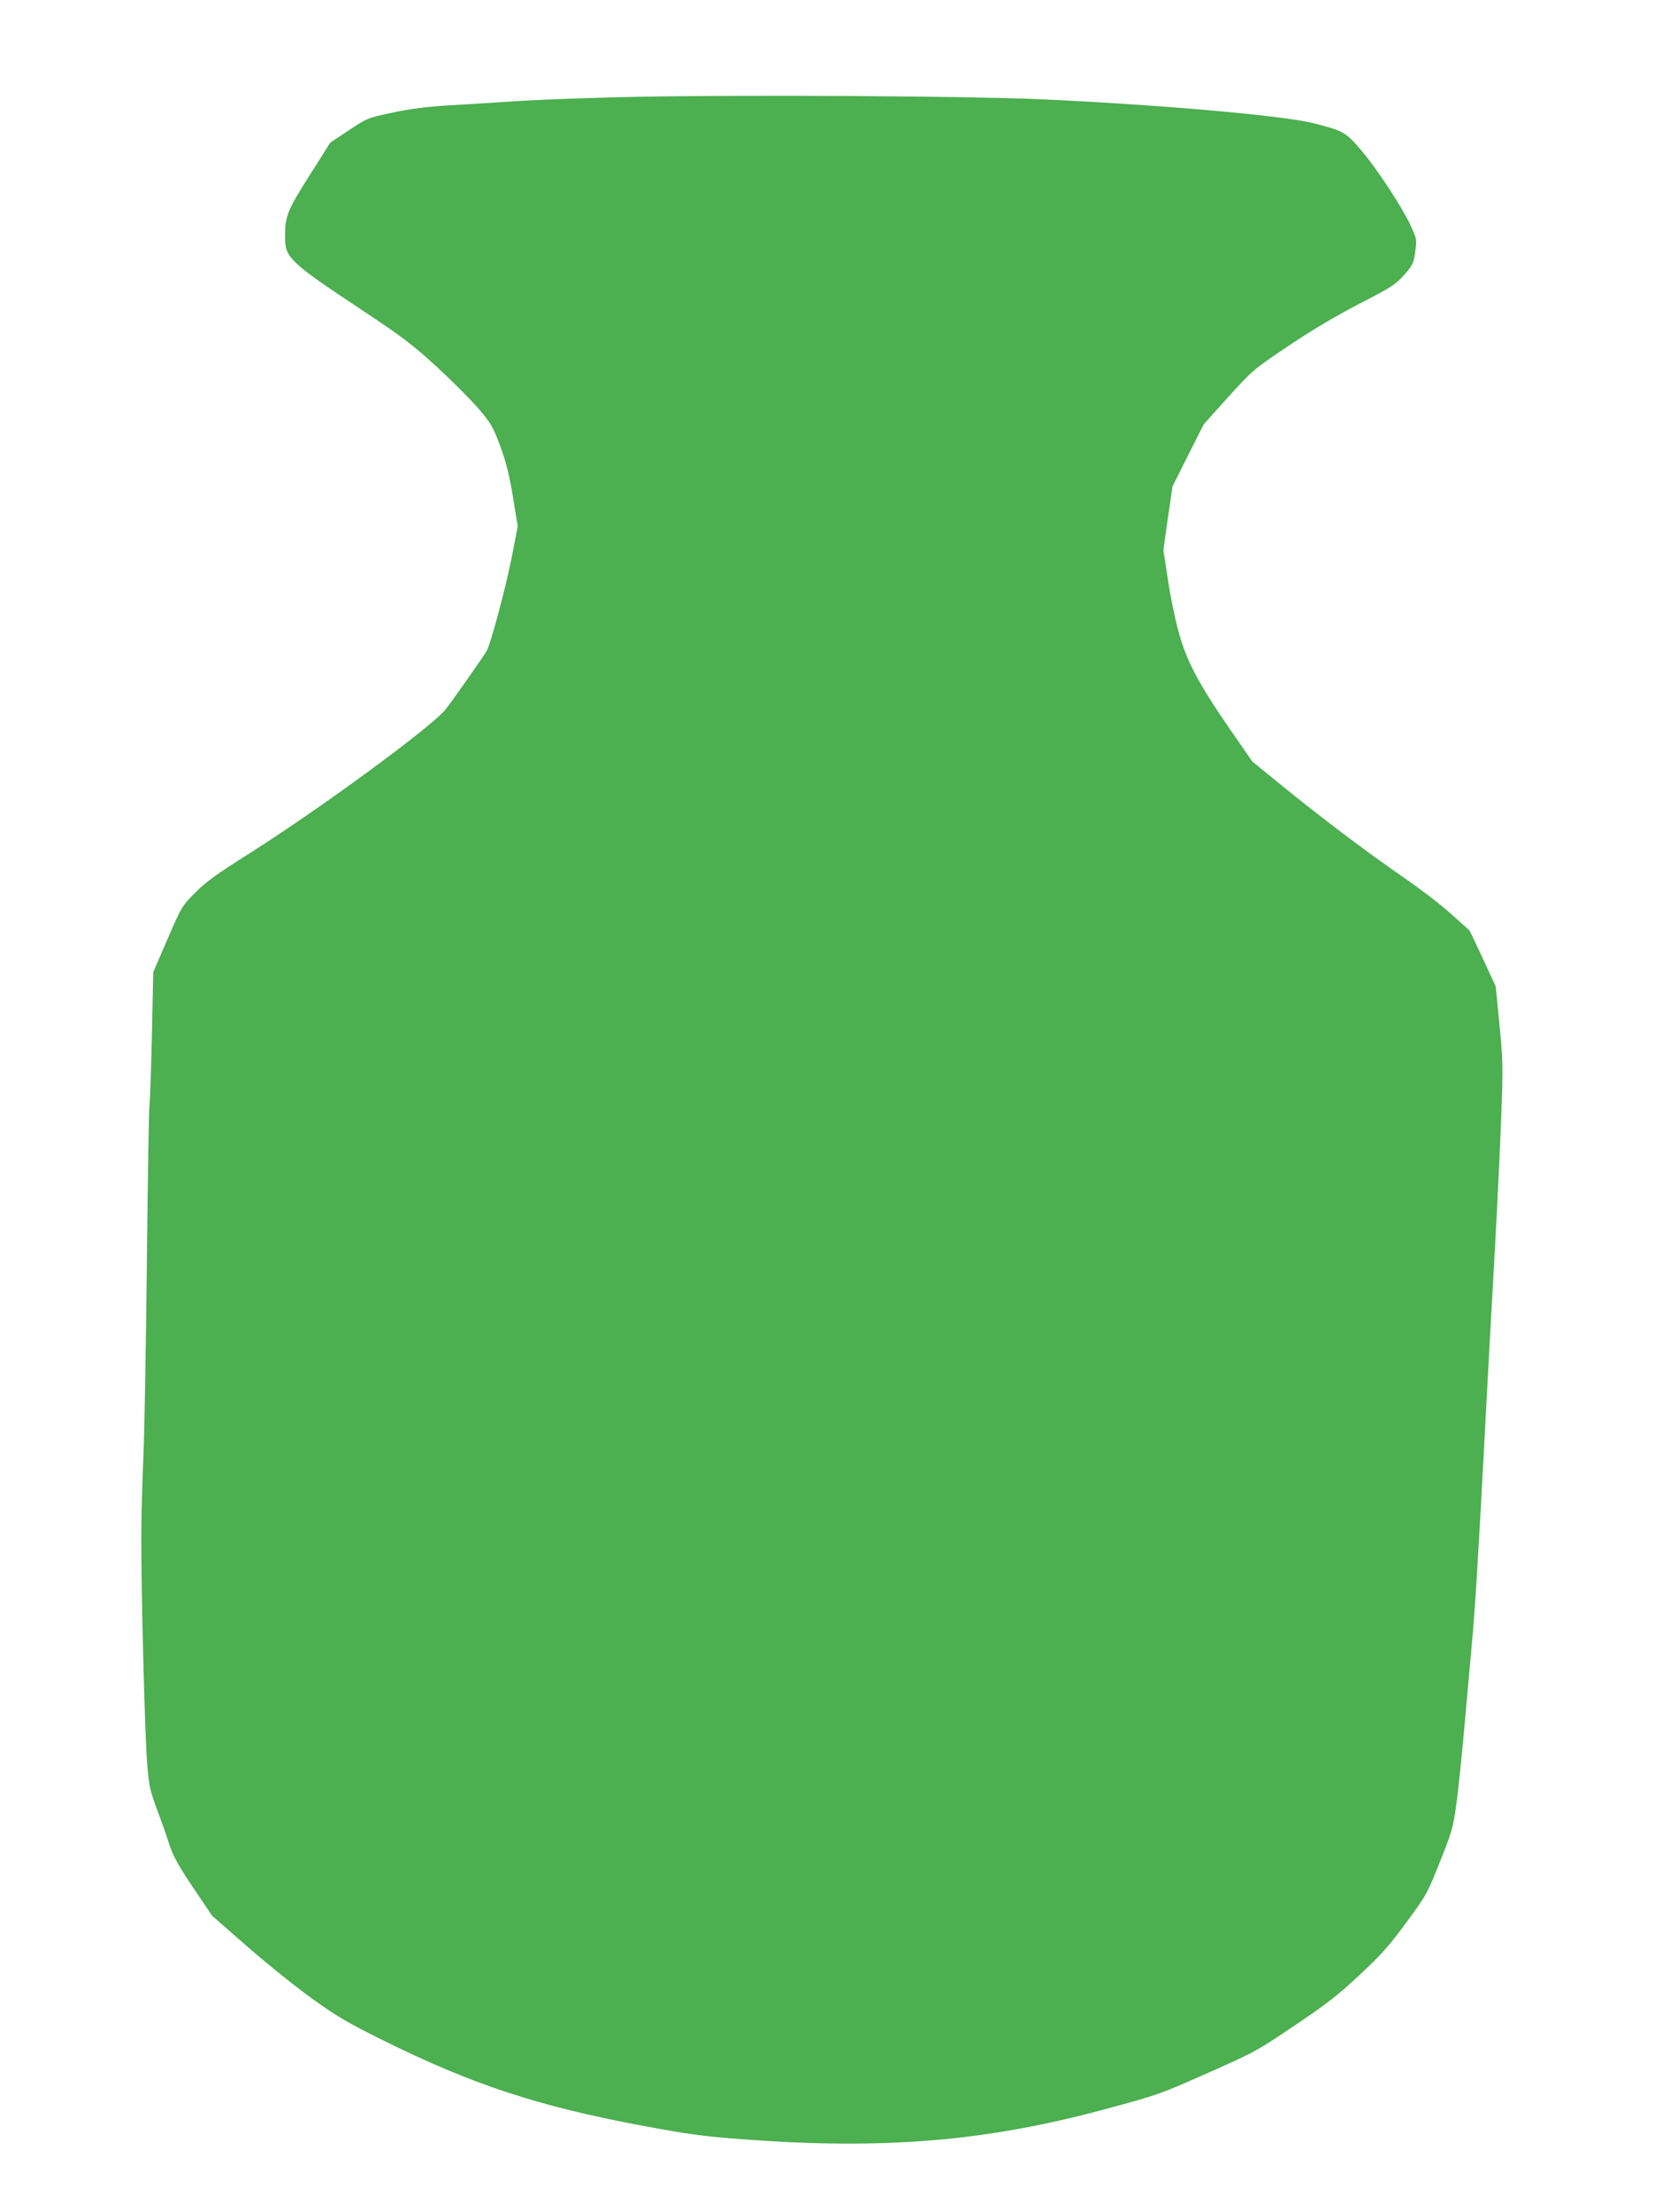 <?xml version="1.0" standalone="no"?>
<!DOCTYPE svg PUBLIC "-//W3C//DTD SVG 20010904//EN"
 "http://www.w3.org/TR/2001/REC-SVG-20010904/DTD/svg10.dtd">
<svg version="1.0" xmlns="http://www.w3.org/2000/svg"
 width="958pt" height="1280pt" viewBox="0 0 958 1280"
 preserveAspectRatio="xMidYMid meet">
<g transform="translate(0,1280) scale(0.1,-0.1)"
fill="#4caf50" stroke="none">
<path d="M3695 12240 c-225 -4 -527 -15 -670 -23 -143 -9 -339 -22 -435 -27
-123 -8 -218 -20 -320 -42 -144 -31 -144 -31 -251 -102 l-107 -71 -121 -191
c-129 -204 -141 -234 -141 -357 0 -118 27 -144 442 -419 238 -158 291 -198
437 -331 91 -84 201 -194 244 -245 71 -84 82 -103 123 -215 34 -92 52 -164 73
-292 l28 -170 -37 -190 c-35 -173 -117 -481 -142 -530 -15 -28 -217 -315 -242
-344 -103 -116 -734 -577 -1131 -828 -196 -124 -254 -166 -317 -230 -76 -77
-78 -81 -159 -268 l-82 -190 -8 -375 c-5 -206 -11 -386 -14 -400 -3 -14 -10
-421 -15 -905 -5 -484 -14 -990 -20 -1125 -6 -135 -12 -339 -12 -455 -1 -312
20 -1160 34 -1320 10 -125 16 -153 55 -260 25 -66 58 -159 73 -207 23 -70 51
-120 138 -250 l110 -163 208 -182 c115 -100 284 -236 376 -301 140 -101 205
-138 400 -235 522 -259 903 -384 1508 -497 274 -51 351 -61 590 -79 809 -60
1398 -11 2083 174 312 84 322 88 597 210 271 120 285 127 502 274 182 122 251
175 374 290 128 119 171 167 272 304 118 160 122 166 196 352 71 177 77 198
96 335 11 80 31 273 45 430 14 157 34 382 45 500 19 208 37 494 80 1310 11
212 33 621 50 910 16 289 34 663 40 831 11 286 10 319 -10 528 l-22 223 -74
161 c-41 88 -77 164 -81 167 -5 3 -53 47 -108 96 -55 50 -181 146 -280 214
-201 138 -471 342 -708 535 l-158 129 -129 186 c-186 270 -253 397 -300 573
-21 78 -48 212 -60 297 -12 85 -24 157 -25 160 -2 3 10 88 25 190 l27 185 90
180 91 180 142 158 c143 158 144 158 349 296 135 91 276 174 411 244 188 97
209 111 259 167 49 57 54 66 63 133 10 70 9 74 -24 147 -51 110 -188 320 -284
435 -93 111 -108 119 -289 164 -181 44 -921 108 -1580 137 -409 18 -1660 26
-2320 14z"/>
</g>
</svg>

